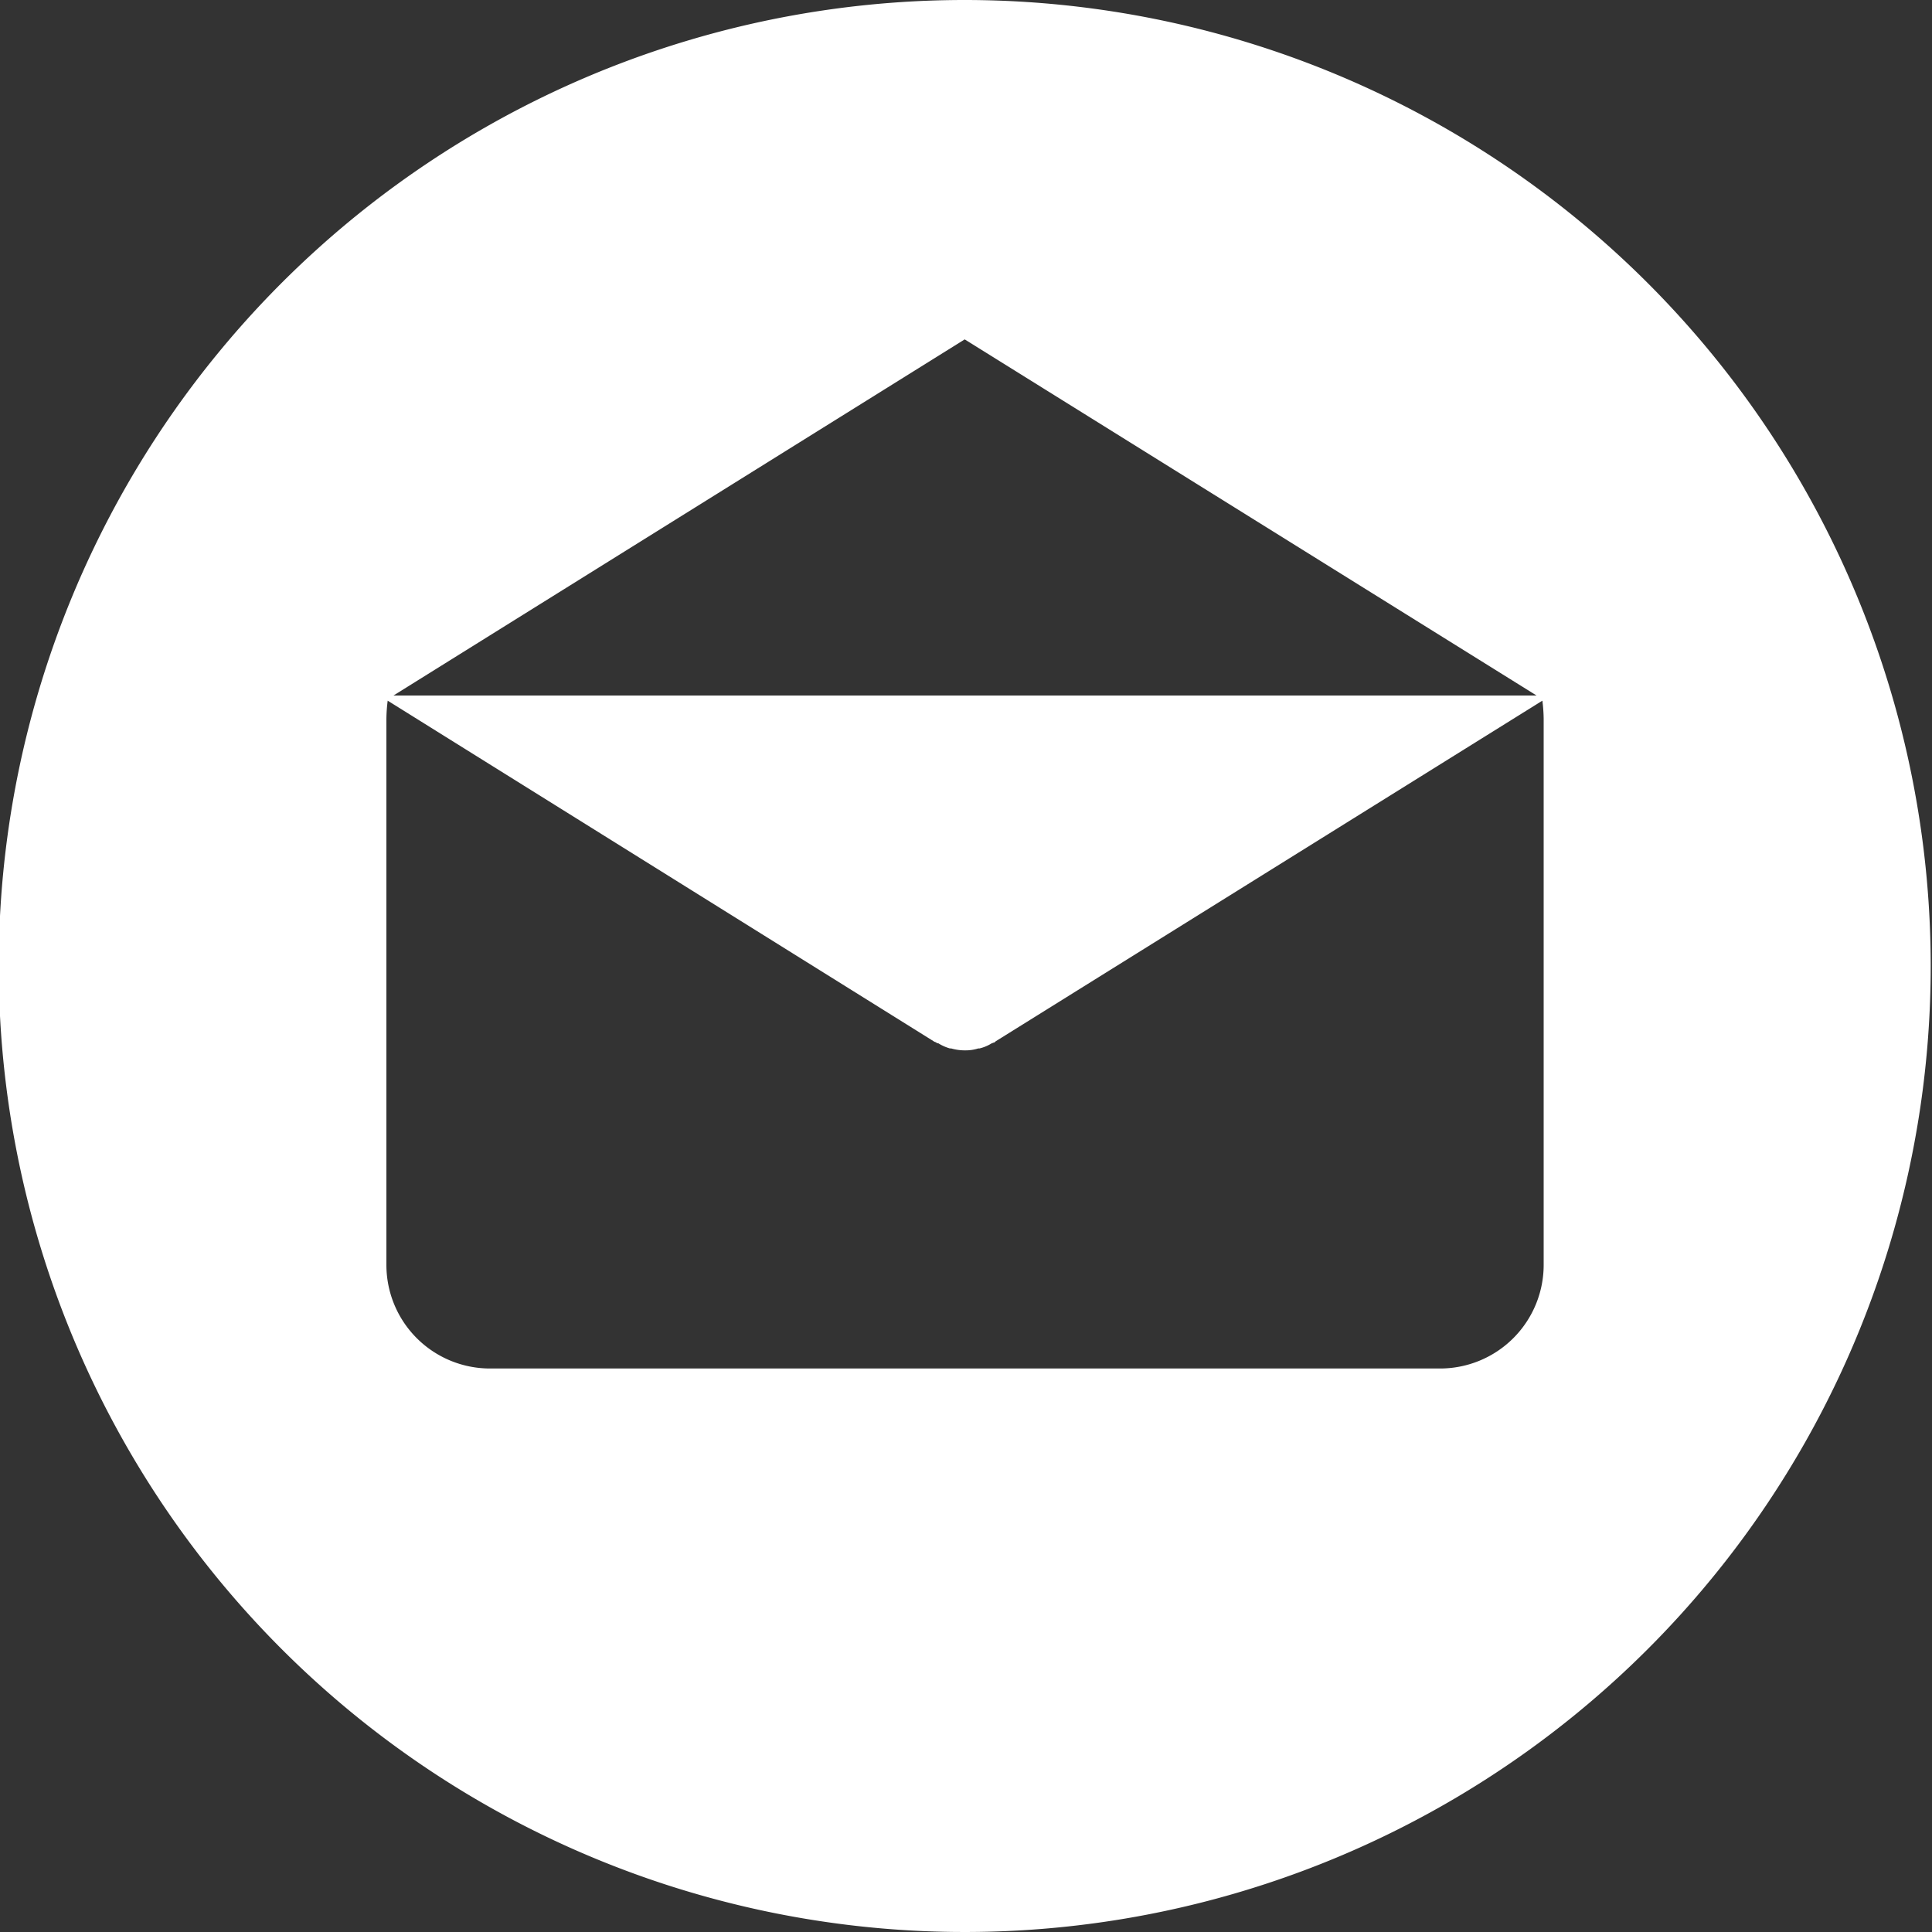 <svg xmlns="http://www.w3.org/2000/svg" width="30" height="30" viewBox="0 0 30 30">
  <rect x="0" y="0" width="30" height="30" fill="#333333" stroke="none"/>
  <defs>
    <style>
      .cls-1 {
        fill: #fff;
        fill-rule: evenodd;
      }
    </style>
  </defs>
  <path id="Фигура_1_копия" data-name="Фигура 1 копия" class="cls-1" d="M1197.45,2795a15,15,0,1,0,15,15A15.005,15.005,0,0,0,1197.45,2795Zm0,5.27,8.88,5.53h-17.75Zm8.99,14.37h0a1.609,1.609,0,0,1-1.61,1.61h-14.75a1.609,1.609,0,0,1-1.61-1.61v-8.48a2.458,2.458,0,0,1,.02-0.28l8.48,5.29c0.01,0.01.03,0.01,0.04,0.02s0.02,0.01.03,0.01a0.71,0.71,0,0,0,.18.08h0.02a0.761,0.761,0,0,0,.21.03h0.01a0.645,0.645,0,0,0,.2-0.03h0.02a0.639,0.639,0,0,0,.19-0.08c0.01,0,.02-0.01.03-0.01s0.02-.01.03-0.02l8.49-5.29a2.458,2.458,0,0,1,.02.28v8.48h0Z" transform="translate(-1182.47 -2795)"/>
</svg>
